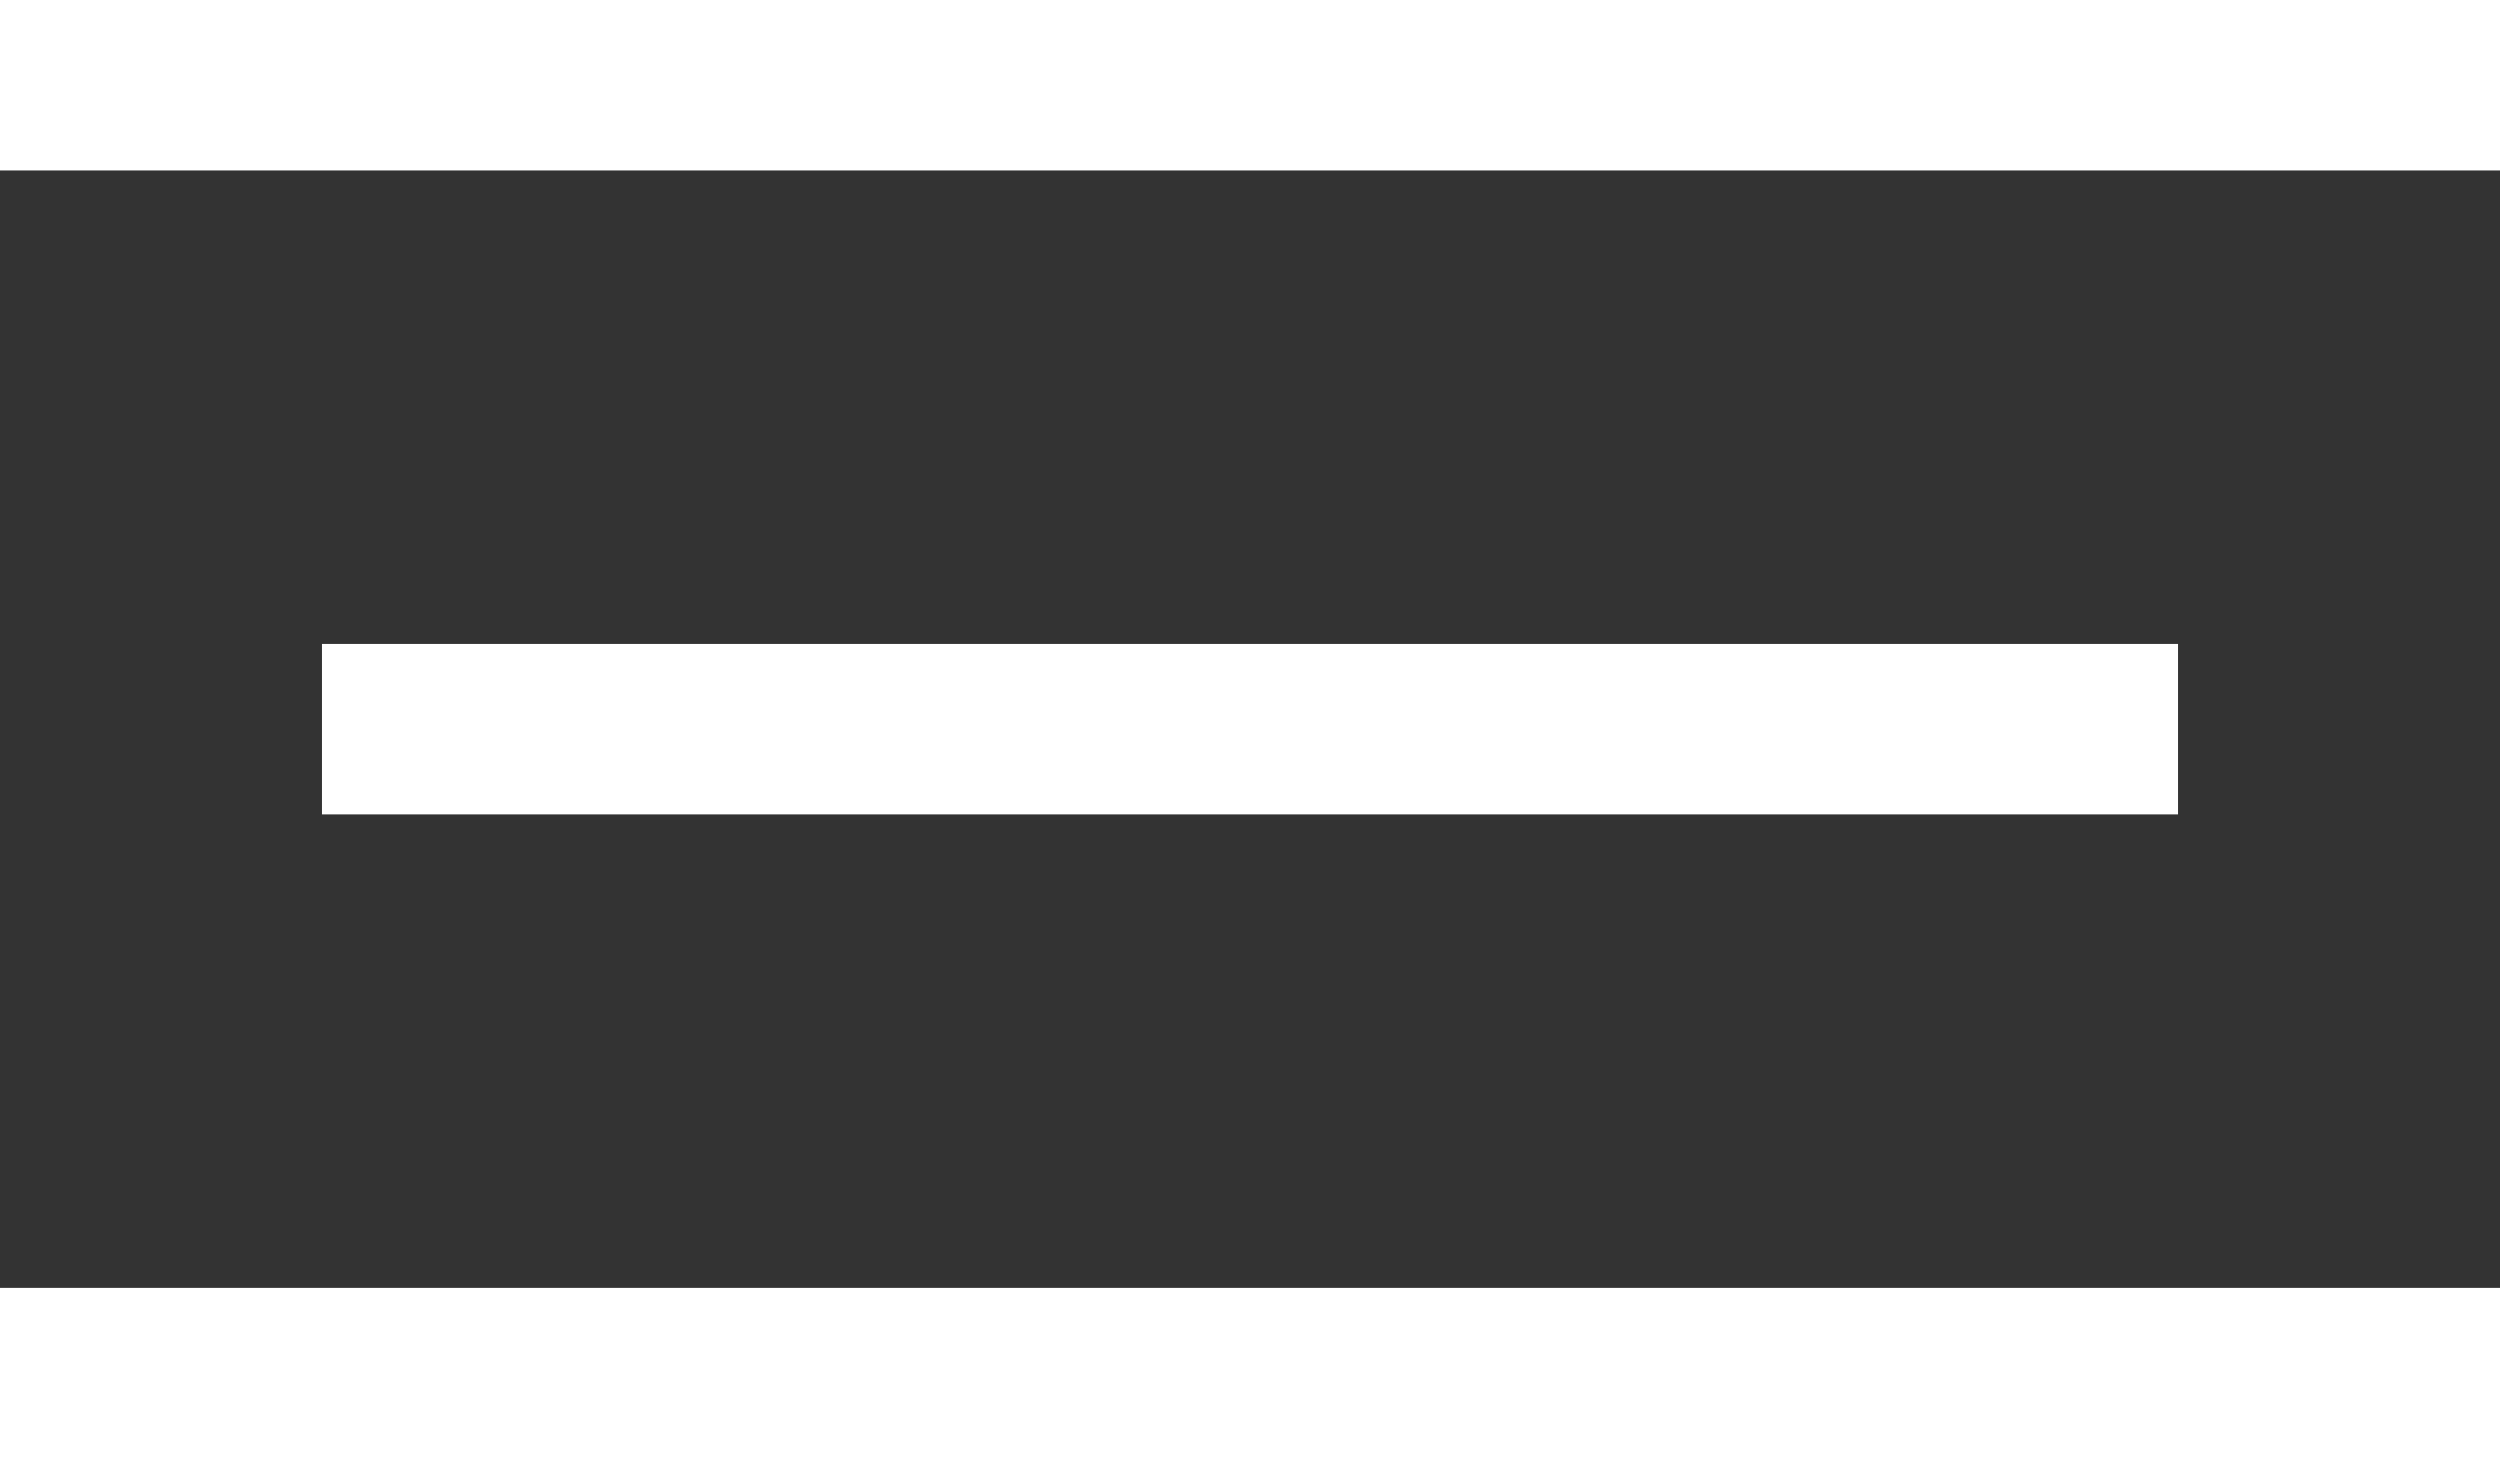 <?xml version="1.0" encoding="UTF-8"?> <svg xmlns="http://www.w3.org/2000/svg" width="132" height="77" viewBox="0 0 132 77" fill="none"><rect x="0" y="0" width="132" height="77" fill="#333333" stroke="none"/> <rect width="132" height="9" fill="white"></rect> <rect x="17" y="34" width="98" height="9" fill="white"></rect> <rect y="68" width="132" height="9" fill="white"></rect> </svg> 
